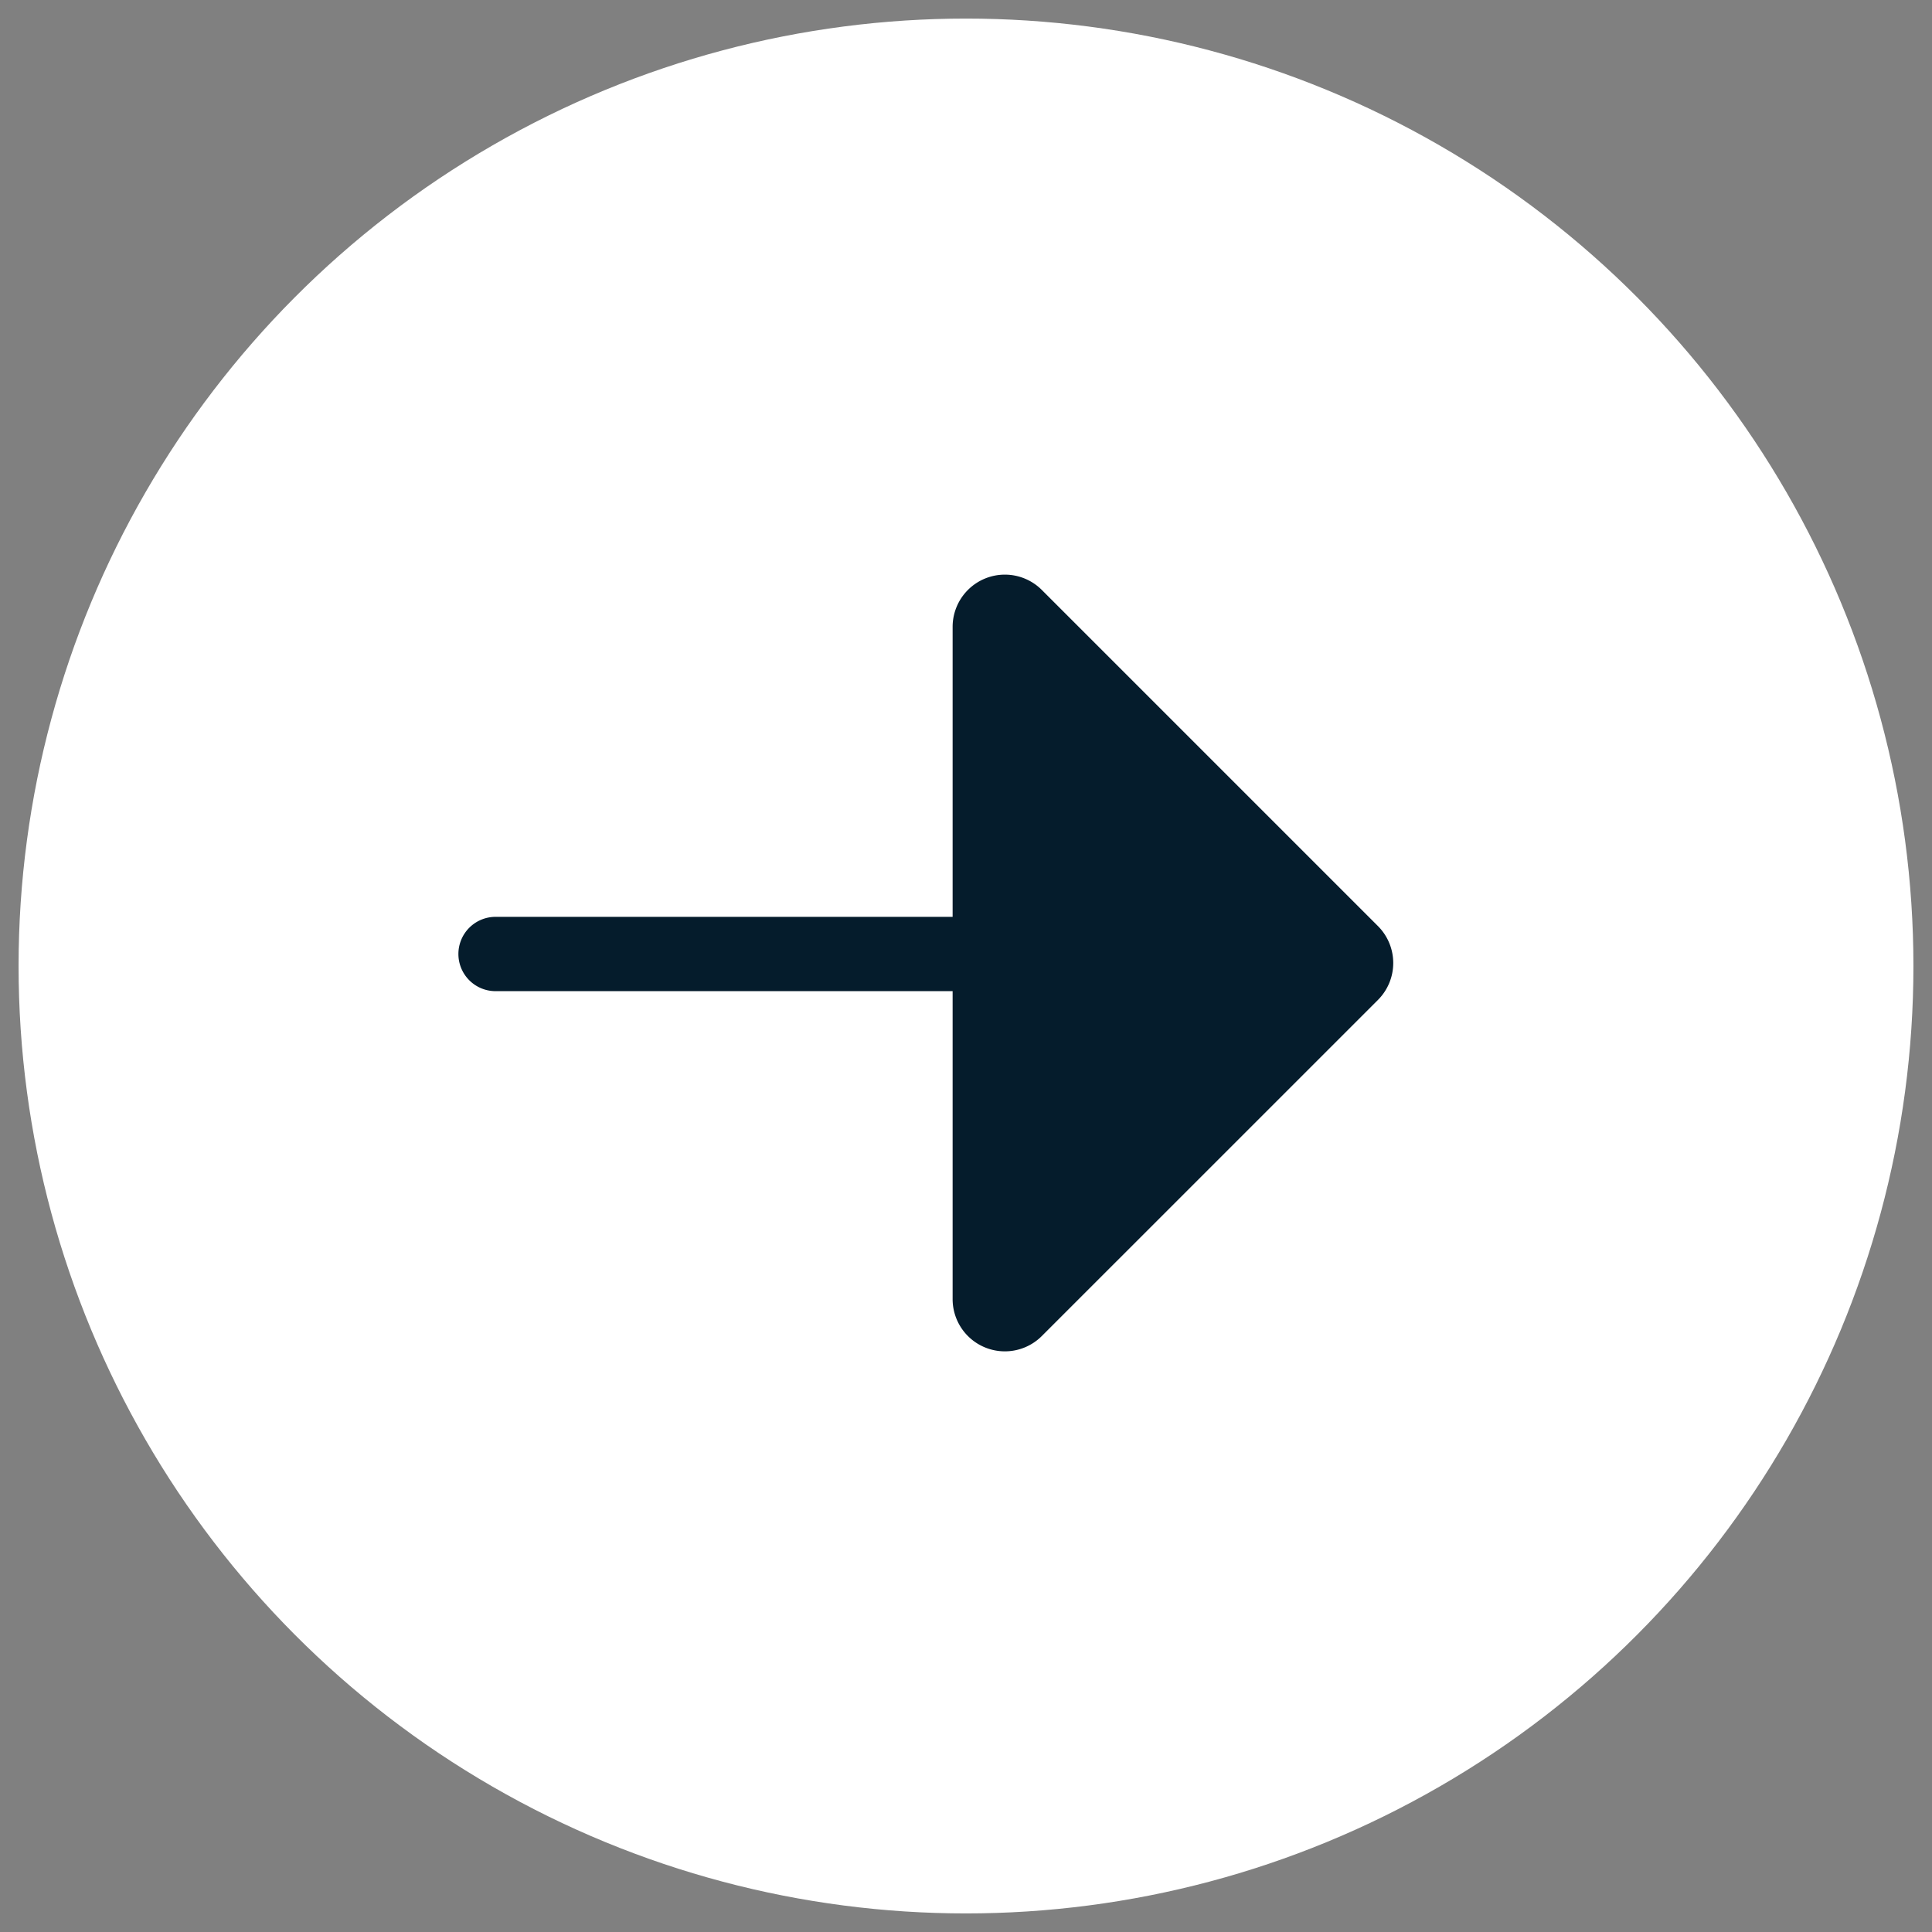 <svg xmlns="http://www.w3.org/2000/svg" width="52" height="52" viewBox="0 0 52 52">
  <rect x="0" y="0" width="52" height="52" fill="#808080" stroke="none"/>
  <g id="gfx-ui-arrow-circle-right" transform="translate(-821.5 -4715.5)">
    <circle id="Ellipse_42" data-name="Ellipse 42" cx="25.5" cy="25.5" r="25.5" transform="translate(822 4716)" fill="#fff"/>
    <path id="Ellipse_42_-_Kontur" data-name="Ellipse 42 - Kontur" d="M25.5-.5A26.007,26.007,0,0,1,35.621,49.457,26.007,26.007,0,0,1,15.379,1.543,25.838,25.838,0,0,1,25.5-.5Zm0,51A25.007,25.007,0,0,0,35.231,2.464,25.007,25.007,0,0,0,15.769,48.536,24.843,24.843,0,0,0,25.5,50.5Z" transform="translate(822 4716)" fill="rgba(0,0,0,0)"/>
    <g id="Gruppe_216" data-name="Gruppe 216" transform="translate(208.024 4525.963)">
      <g id="Gruppe_35" data-name="Gruppe 35" transform="translate(104.314 39)">
        <path id="Icon_awesome-caret-right" data-name="Icon awesome-caret-right" d="M0,27.047V8.953a1.406,1.406,0,0,1,2.4-.994l9.047,9.047a1.406,1.406,0,0,1,0,1.989L2.4,28.041A1.406,1.406,0,0,1,0,27.047Z" transform="translate(534.802 158.456)" fill="#051c2c"/>
        <path id="Linie_1" data-name="Linie 1" d="M17.136,1H0A1,1,0,0,1-1,0,1,1,0,0,1,0-1H17.136a1,1,0,0,1,1,1A1,1,0,0,1,17.136,1Z" transform="translate(522.5 176.214)" fill="#051c2c"/>
      </g>
    </g>
  </g>
</svg>
